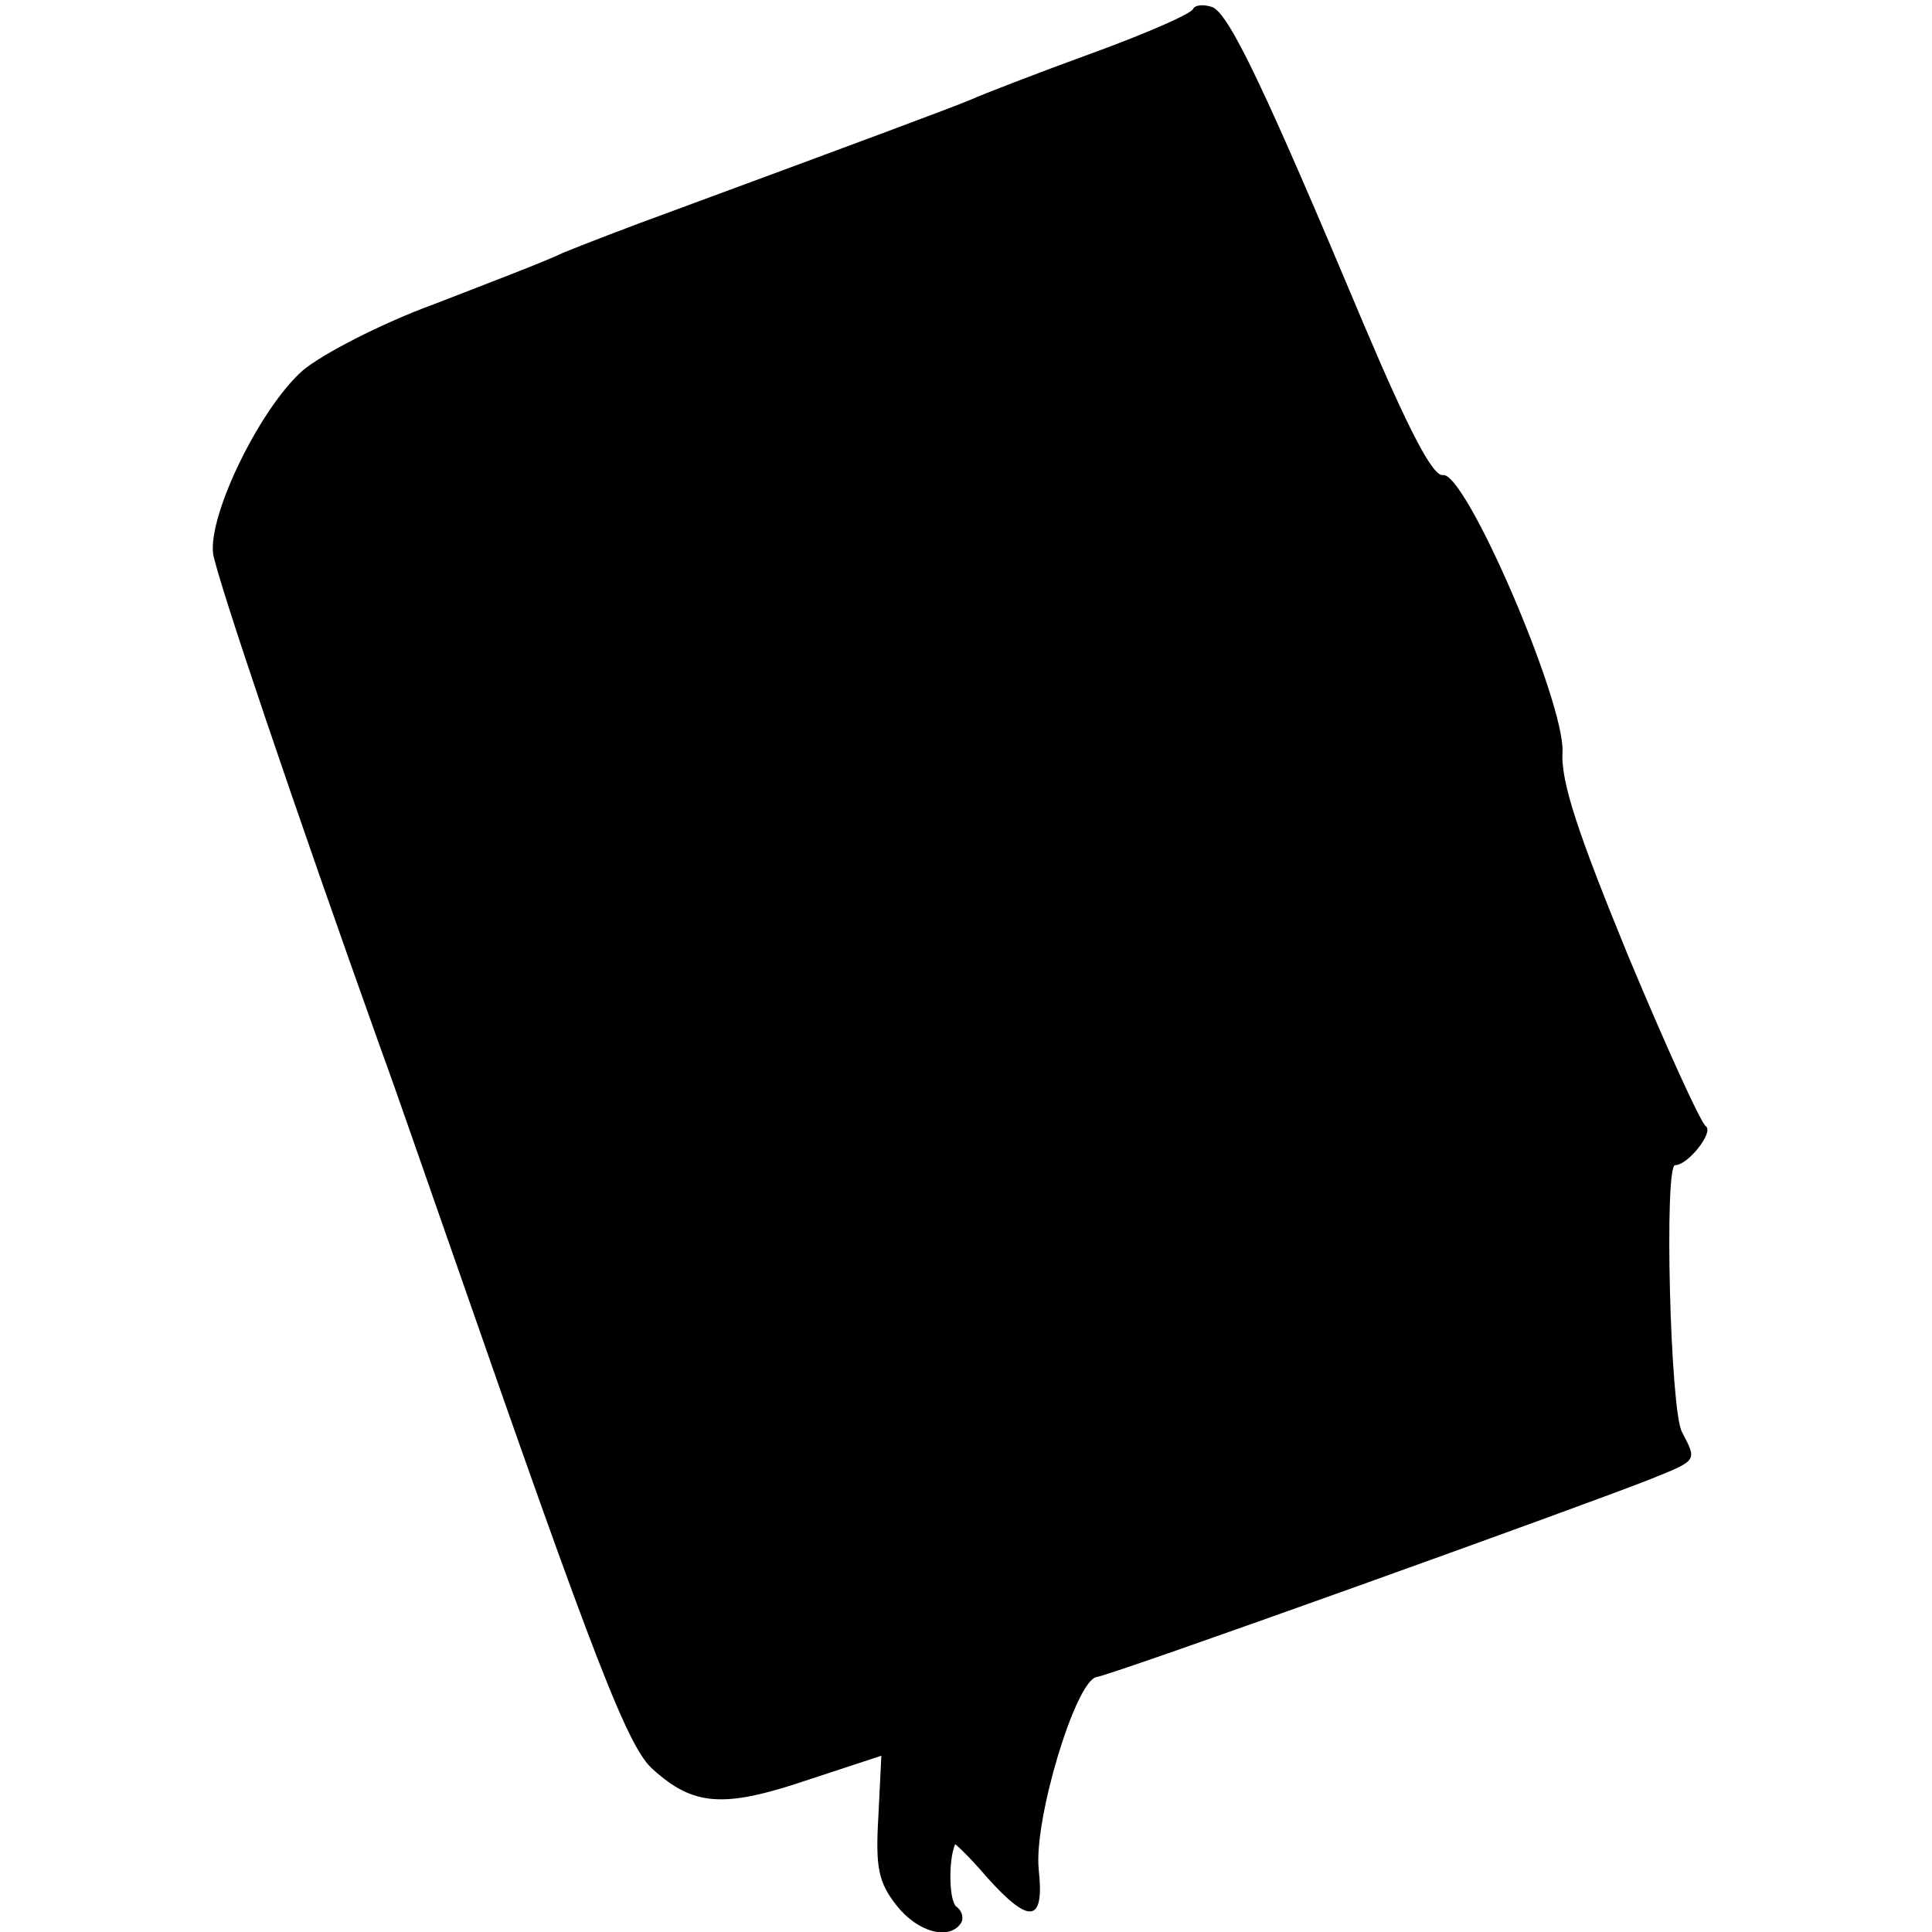 <svg version="1" xmlns="http://www.w3.org/2000/svg" width="258.667" height="258.667" viewBox="0 0 194 194"><path d="M119.8.9c-.2.5-4.8 2.5-10.3 4.5-5.5 2-10.9 4.1-12 4.6-1.9.8-11.3 4.3-30 11.2-4.4 1.6-9.3 3.5-11 4.2-1.6.8-7.4 3-12.8 5.1-5.5 2-11.4 5.1-13.3 6.7-4.3 3.8-9.5 14.5-9 18.4.4 2.5 8.1 25.3 16.9 49.9 1.4 3.8 4.6 13.1 7.2 20.5 14.3 41.1 17.6 49.6 20.1 51.7 4 3.6 7 3.9 15.3 1.1l7.6-2.5-.3 6.1c-.3 5.1 0 6.6 1.8 8.9 2.1 2.7 5.3 3.6 6.5 1.8.3-.5.1-1.2-.4-1.6-.8-.4-.9-4.6-.2-6.3 0-.1 1.5 1.3 3.2 3.3 4.3 4.8 5.8 4.6 5.2-.8-.5-5 3.7-18.9 5.8-19.3 1.6-.2 48.9-17.2 55.7-19.9 4.7-1.9 4.6-1.8 3.1-4.7-1.2-2.1-1.8-26.8-.7-26.8 1.3 0 3.9-3.3 3.1-3.9-.5-.3-4-8-7.8-17.1-5-12.2-6.8-17.5-6.6-20.5.2-5.1-9.7-28.1-12-27.8-1 .2-3.4-4.4-7.9-15-10-23.8-13.6-31.4-15.3-32-.9-.3-1.7-.2-1.9.2z"/></svg>